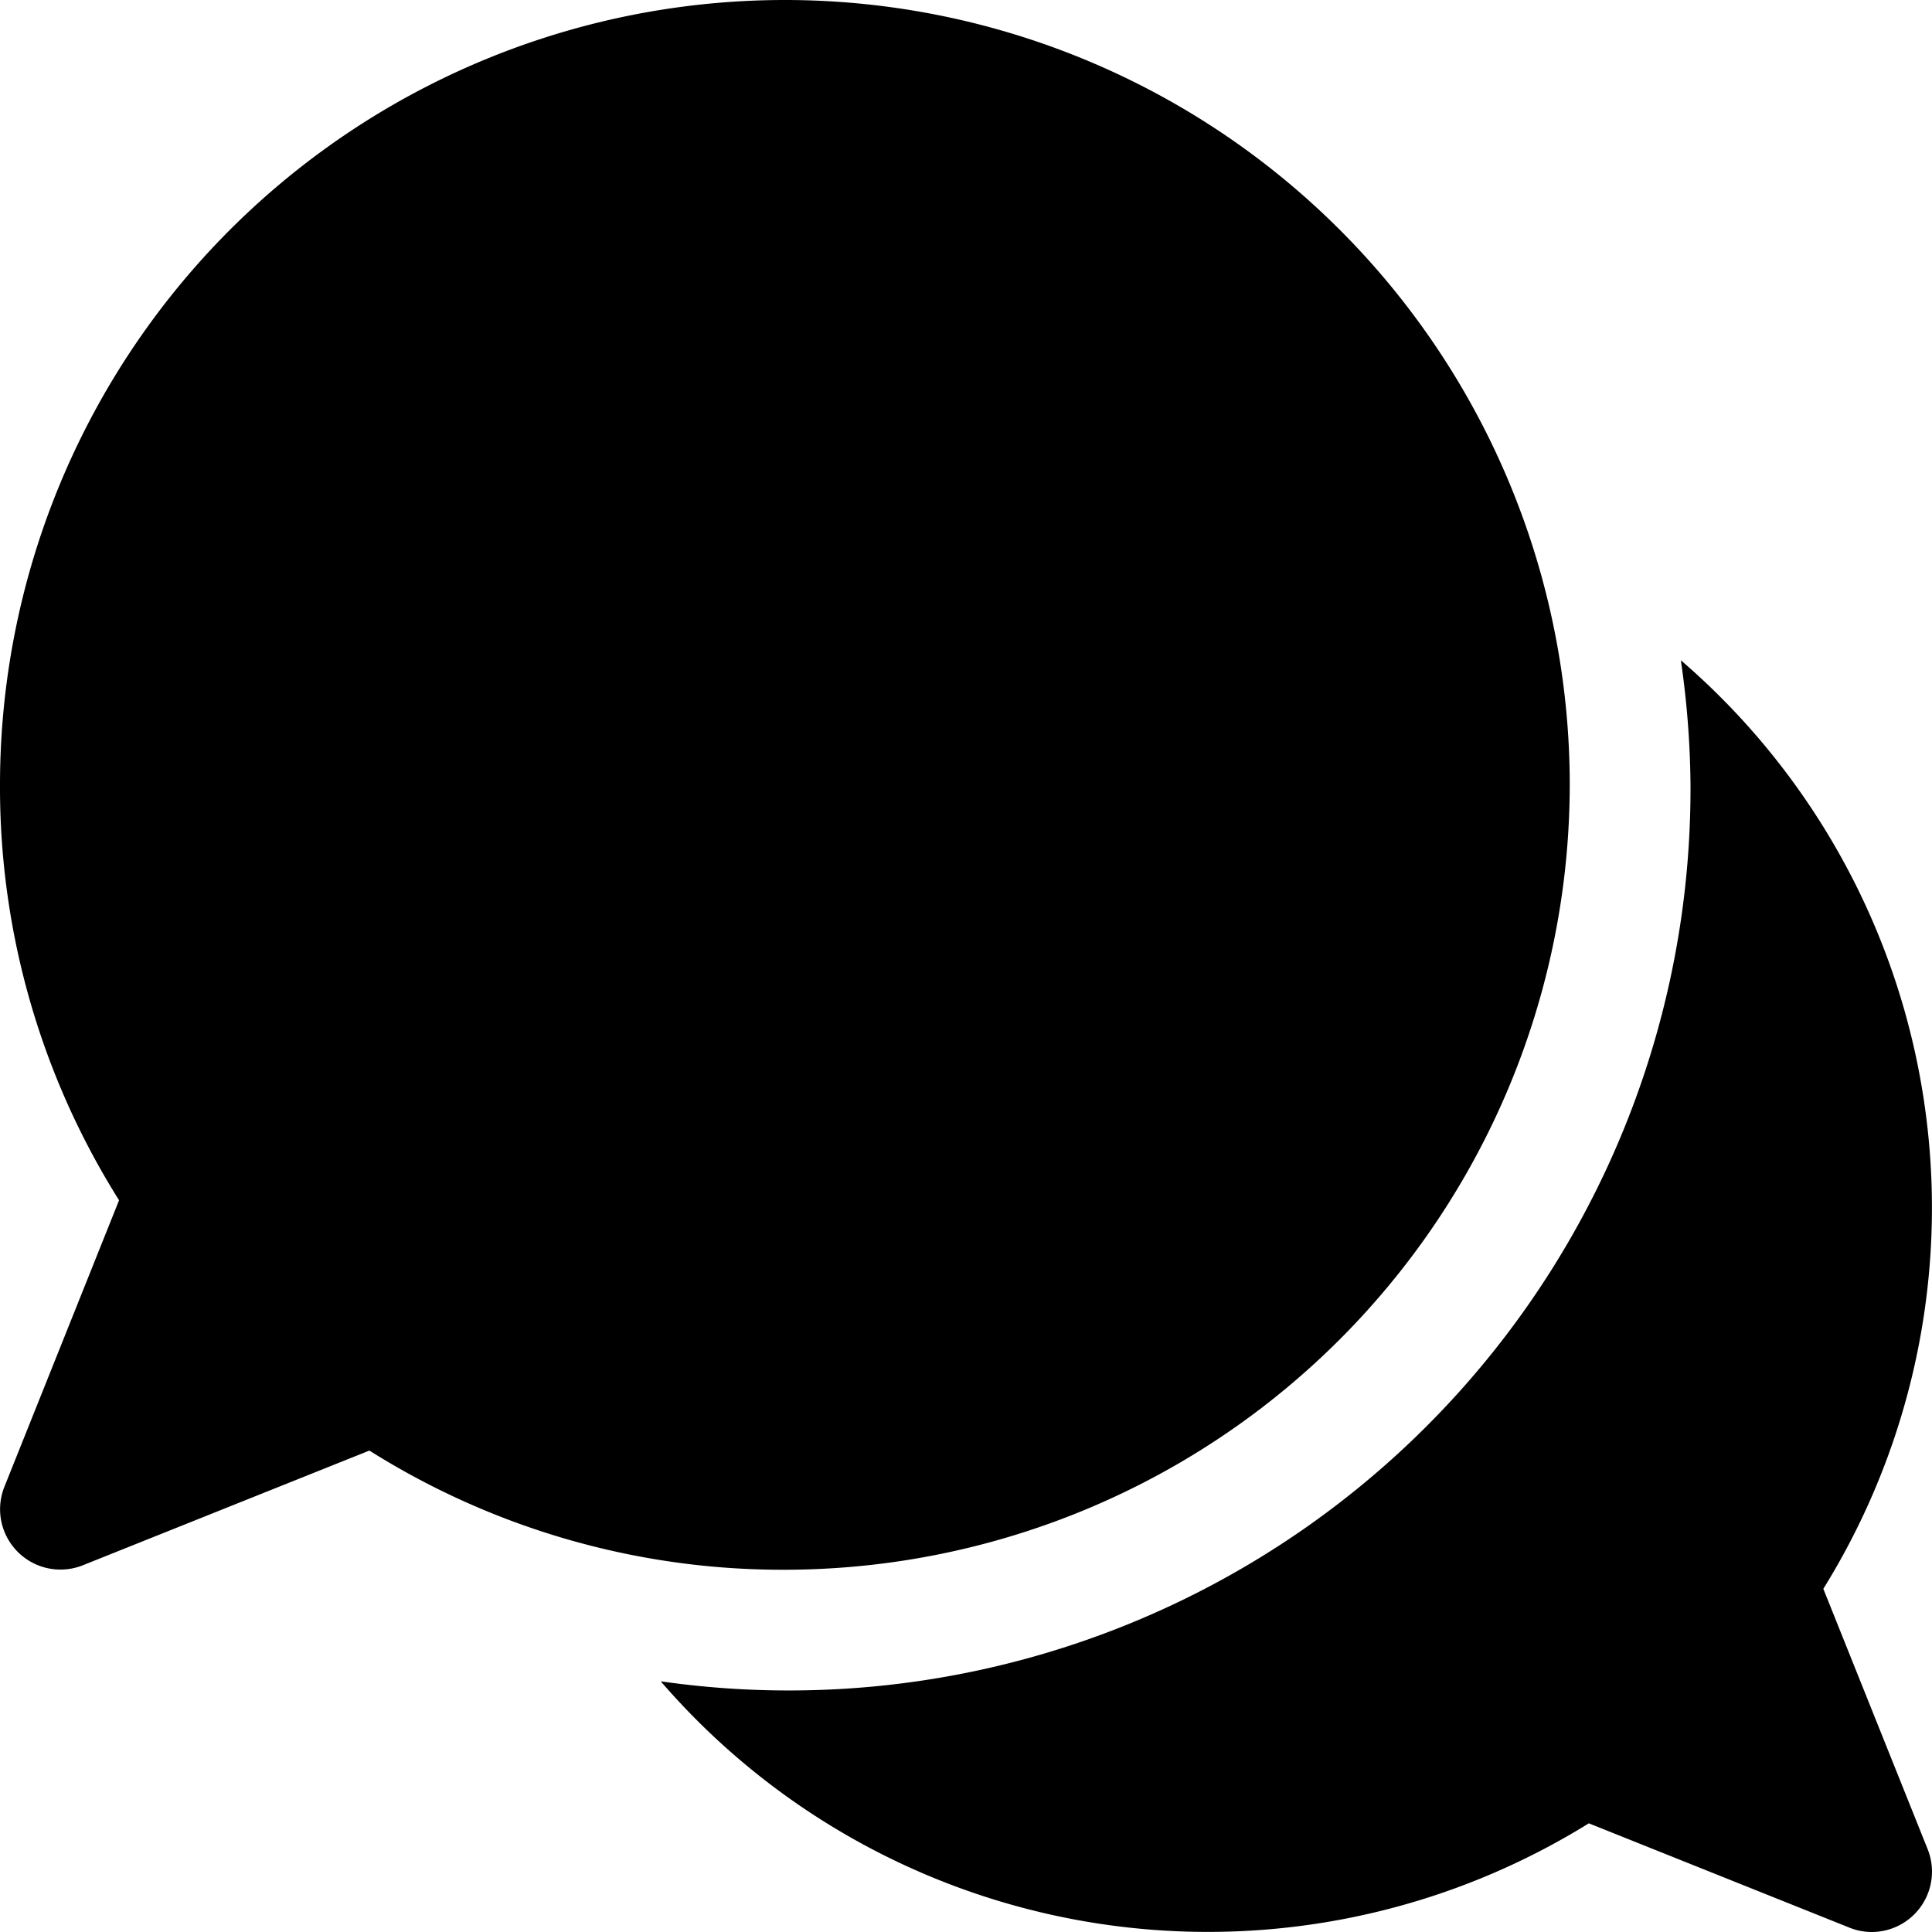 <svg xmlns="http://www.w3.org/2000/svg" viewBox="0 0 16 16">
  <title>messages</title>
  <g>
    <path d="M13,6.5a6.5,6.5,0,0,0-13,0A6.421,6.421,0,0,0,.986,9.94L.036,12.314a.5.5,0,0,0,.65.649l2.373-.95A6.419,6.419,0,0,0,6.5,13,6.508,6.508,0,0,0,13,6.5Z"/>
    <path d="M15.1,13.158a5.984,5.984,0,0,0-1.18-7.69A7.491,7.491,0,0,1,14,6.5a7.467,7.467,0,0,1-8.528,7.424A5.984,5.984,0,0,0,13.158,15.1l2.156.863A.49.49,0,0,0,15.5,16a.5.5,0,0,0,.464-.686Z"/>
  </g>
</svg>
